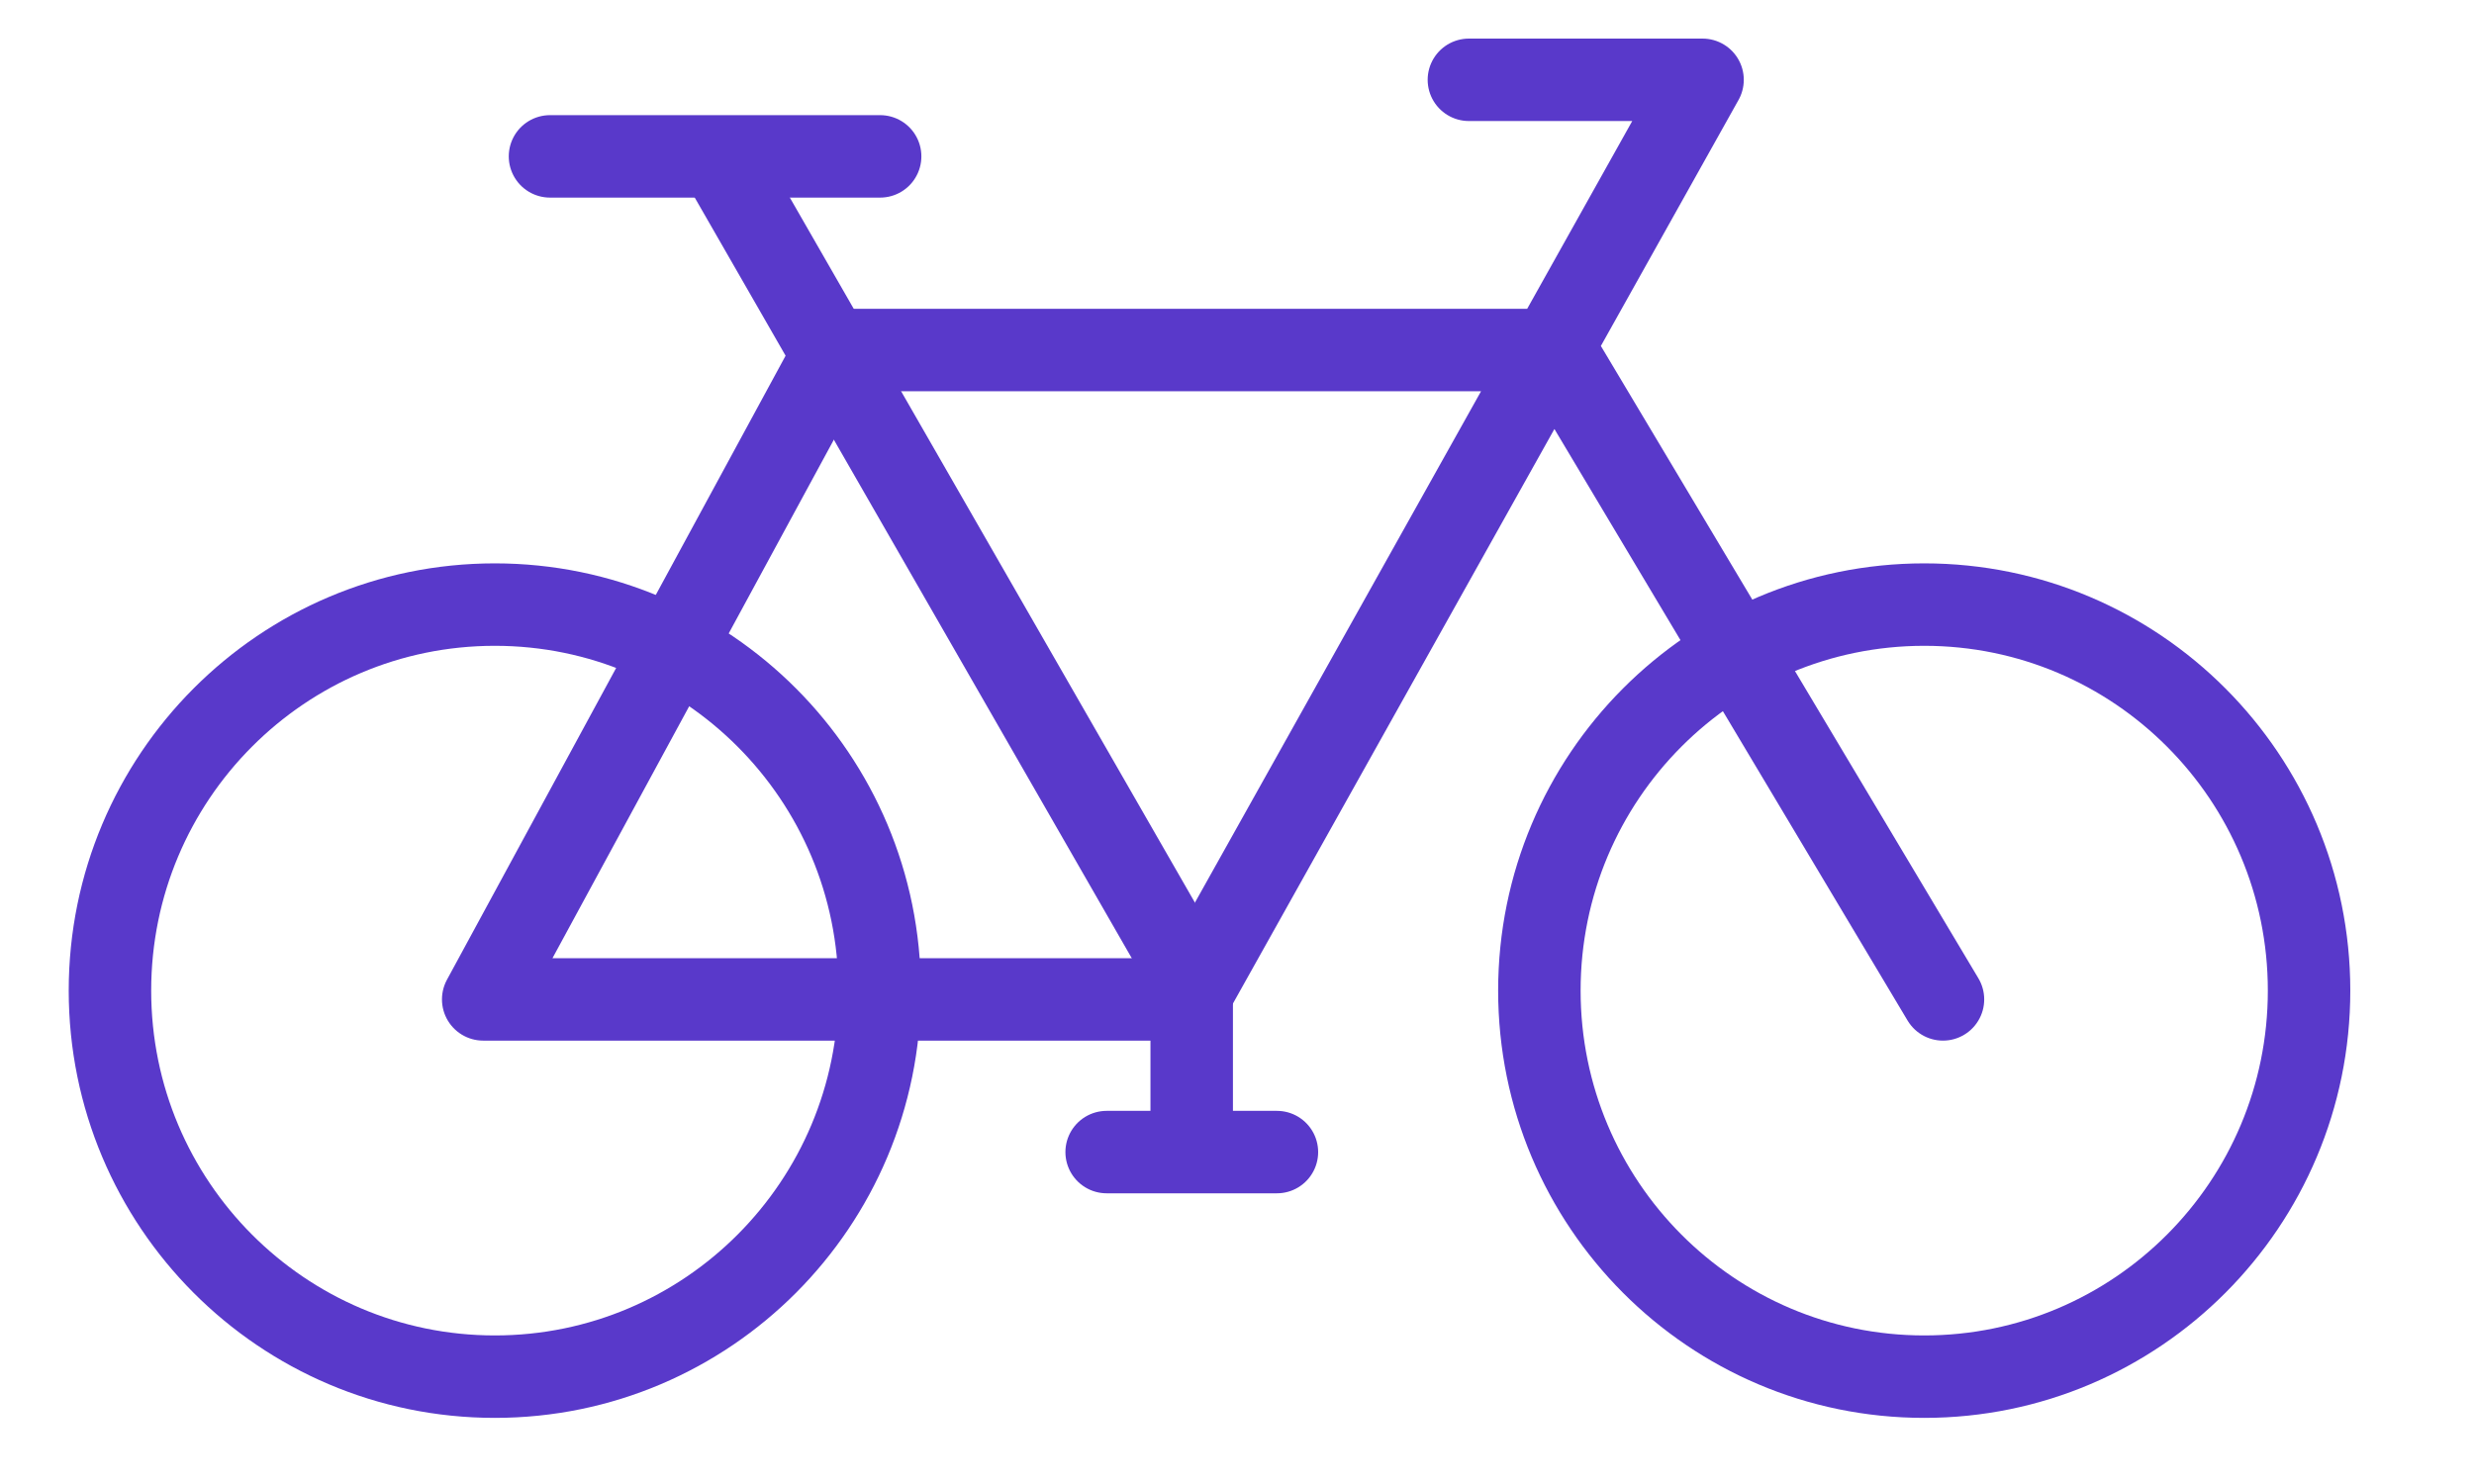 <svg width="45" height="27" viewBox="0 0 45 27" fill="none" xmlns="http://www.w3.org/2000/svg">
<path d="M9 25.047C12.866 25.047 16 21.902 16 18.023C16 14.145 12.866 11 9 11C5.134 11 2 14.145 2 18.023C2 21.902 5.134 25.047 9 25.047Z" stroke="#5939CA" stroke-width="1.5" stroke-miterlimit="10" stroke-linecap="round" stroke-linejoin="round"/>
<path d="M35 25.047C38.866 25.047 42 21.902 42 18.023C42 14.145 38.866 11 35 11C31.134 11 28 14.145 28 18.023C28 21.902 31.134 25.047 35 25.047Z" stroke="#5939CA" stroke-width="1.5" stroke-miterlimit="10" stroke-linecap="round" stroke-linejoin="round"/>
<path d="M35.341 18.183L28.289 6.368H15.199L8.789 18.183H21.609L30.968 1.452H26.718" stroke="#5939CA" stroke-width="1.5" stroke-miterlimit="10" stroke-linecap="round" stroke-linejoin="round"/>
<path d="M10.004 2.845H16.009" stroke="#5939CA" stroke-width="1.5" stroke-miterlimit="10" stroke-linecap="round" stroke-linejoin="round"/>
<path d="M13.16 3L21.676 17.826V20.806" stroke="#5939CA" stroke-width="1.5" stroke-miterlimit="10" stroke-linecap="round" stroke-linejoin="round"/>
<path d="M20.129 20.961L23.226 20.961" stroke="#5939CA" stroke-width="1.5" stroke-miterlimit="10" stroke-linecap="round" stroke-linejoin="round"/>
</svg>

